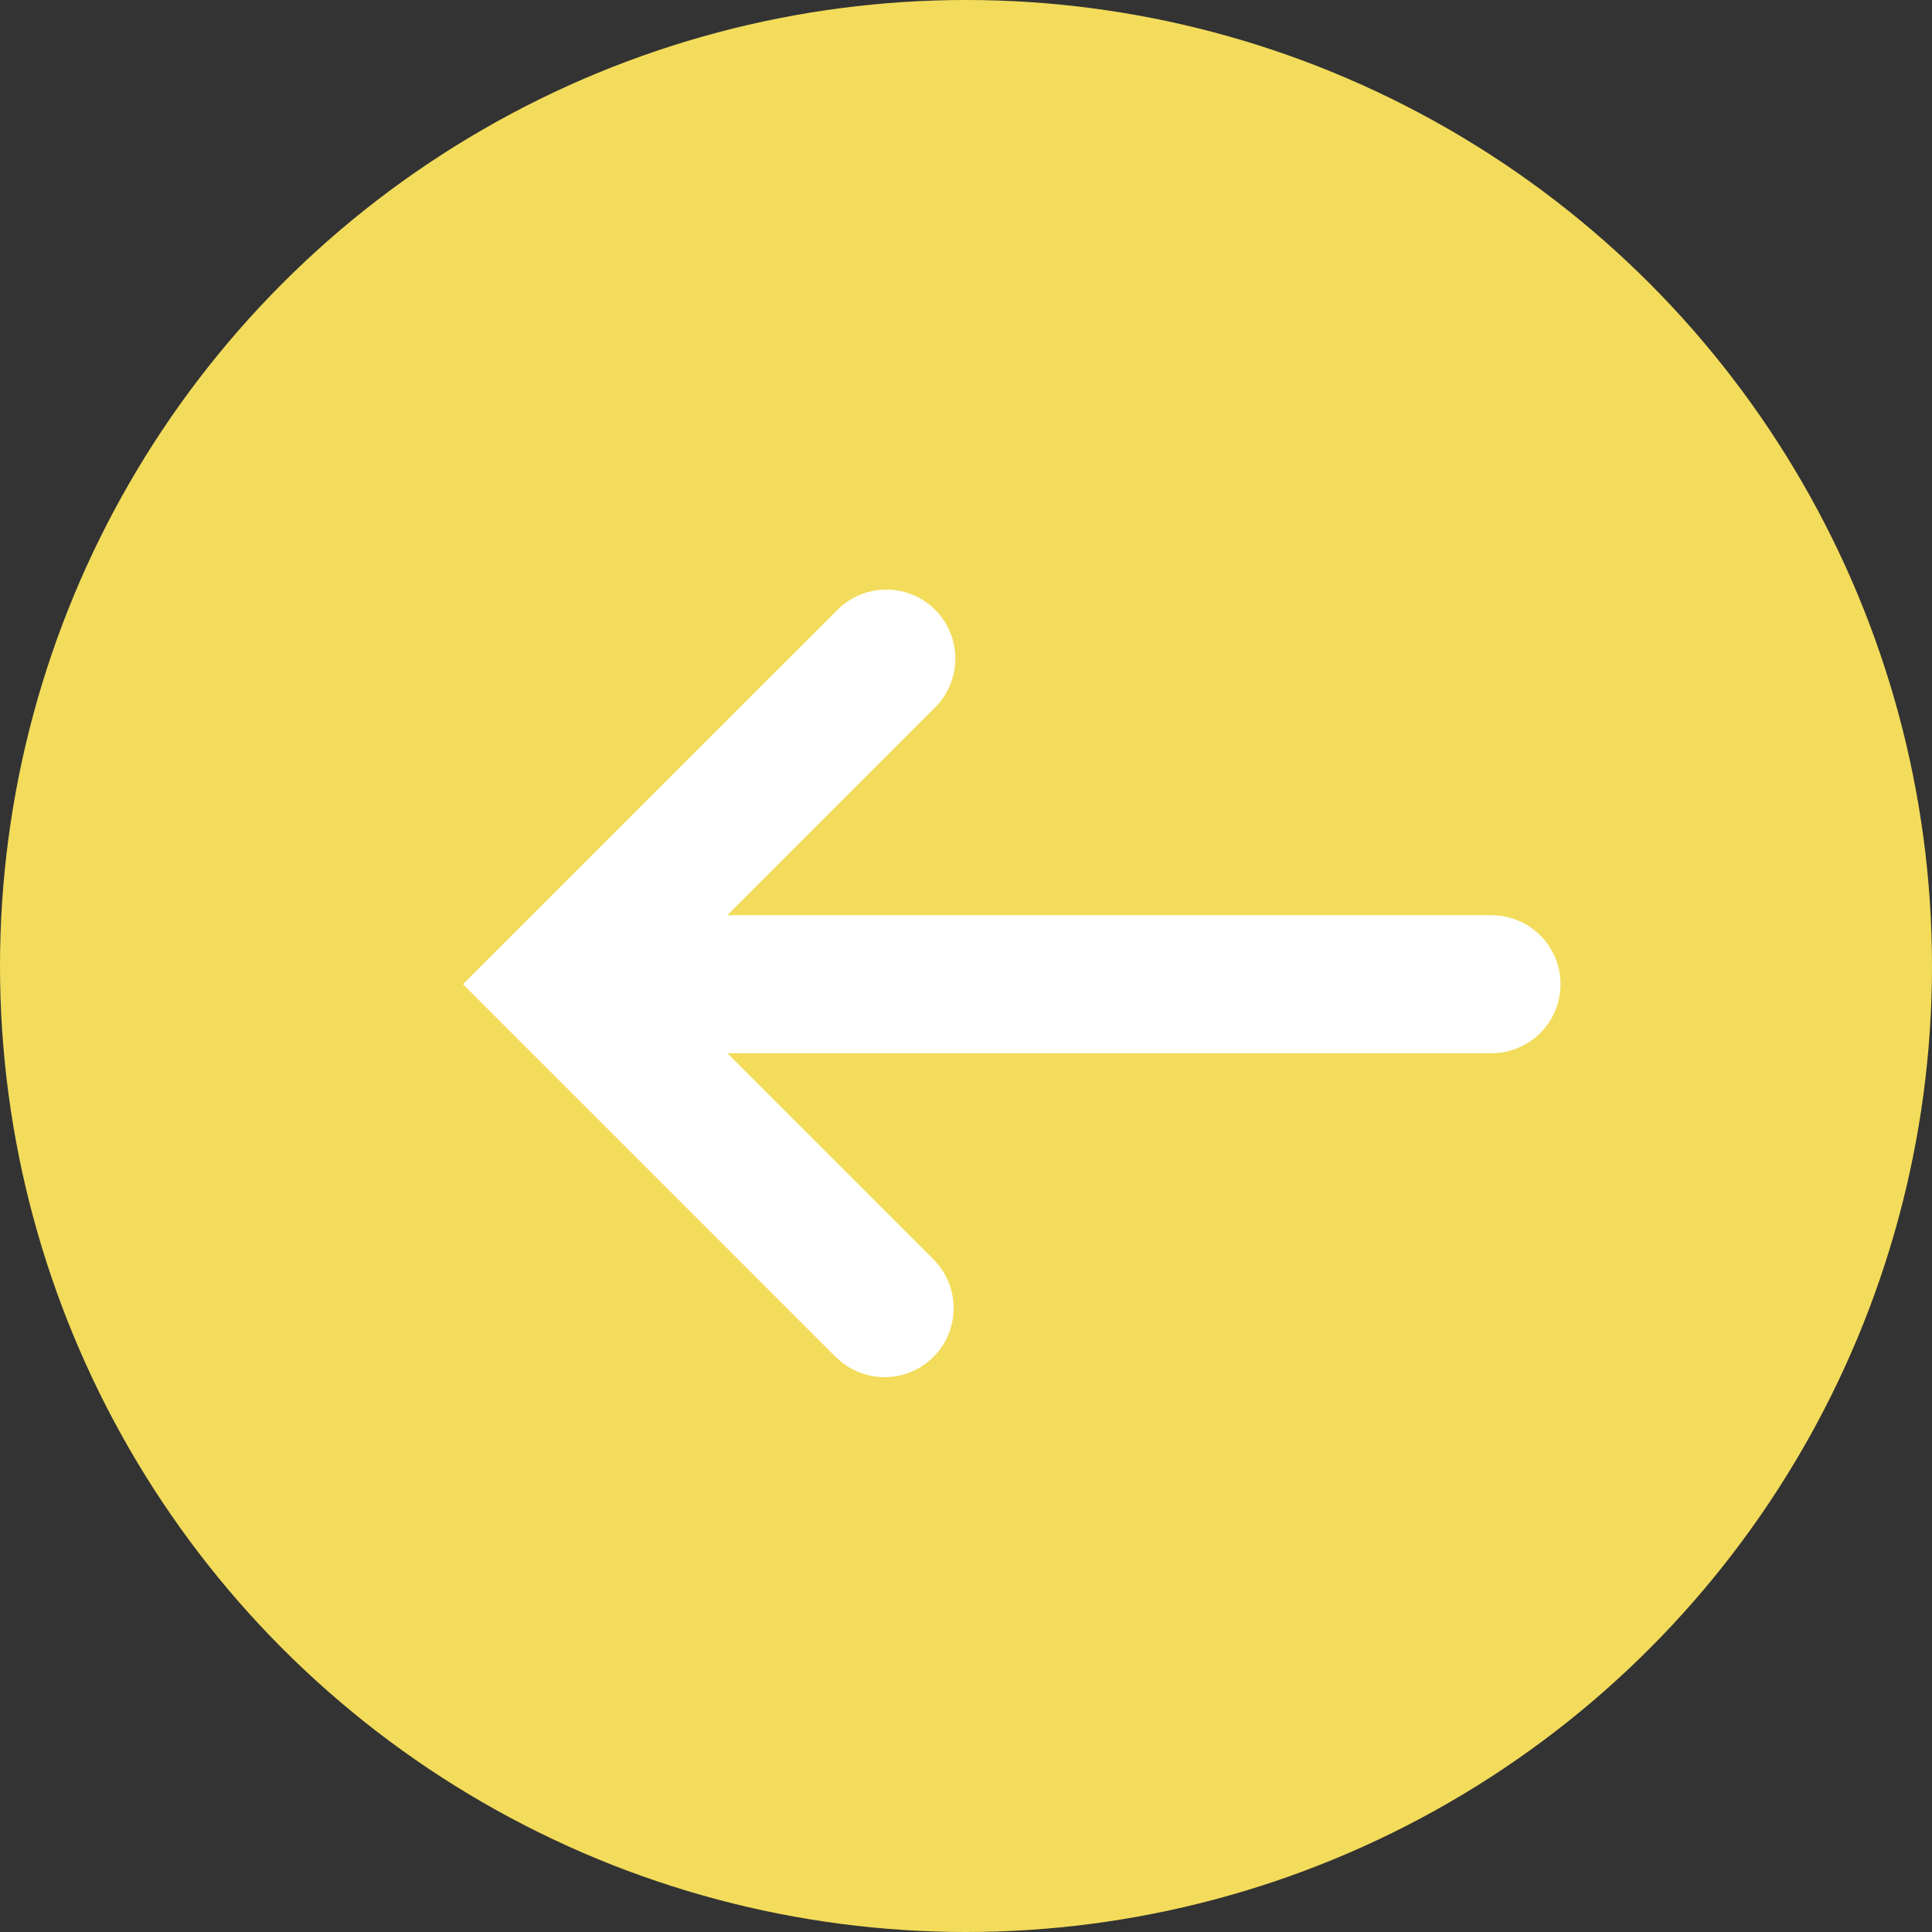 <svg xmlns="http://www.w3.org/2000/svg" width="14" height="14" viewBox="0 0 14 14">
  <rect x="0" y="0" width="14" height="14" fill="#333333" stroke="none"/>
  <g id="グループ_948" data-name="グループ 948" transform="translate(11702 10311)">
    <circle id="楕円形_9" data-name="楕円形 9" cx="7" cy="7" r="7" transform="translate(-11688 -10297) rotate(180)" fill="#f3dc5b"/>
    <path id="合体_1" data-name="合体 1" d="M2.708,5.562,0,2.854,2.708.147a.5.5,0,1,1,.707.707l-1.5,1.5H7.453a.5.5,0,1,1,0,1H1.915l1.5,1.5a.5.5,0,0,1-.707.707Z" transform="translate(-11698.645 -10306.722)" fill="#fff"/>
  </g>
</svg>
